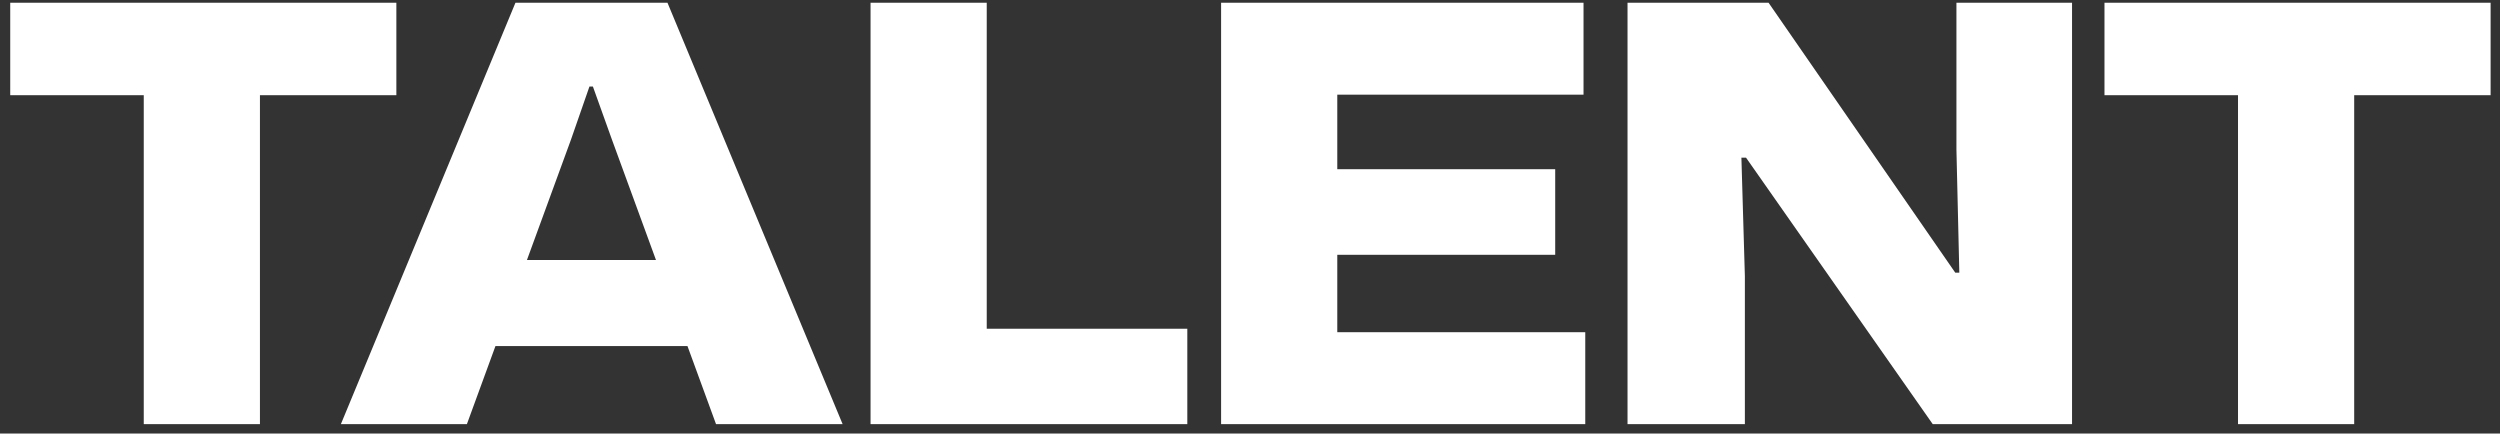 <?xml version="1.0" encoding="UTF-8"?>
<svg xmlns="http://www.w3.org/2000/svg" width="173" height="30" viewBox="0 0 173 30" fill="none">
  <rect x="0" y="0" width="173" height="30" fill="#333333" stroke="none"/>
  <path d="M9.948 29.35L9.948 5.99H17.988L17.988 29.35H9.948ZM0.708 6.59L0.708 0.19H27.428L27.428 6.59H0.708ZM23.589 29.35L35.669 0.19H46.189L58.309 29.35H49.549L42.349 9.67L41.029 5.99H40.789L39.509 9.67L32.309 29.35H23.589ZM33.749 23.95L35.949 17.99H45.909L48.069 23.95H33.749ZM60.242 29.35L60.242 0.19H68.282L68.282 24.39L66.642 22.75H82.162L82.162 29.35H60.242ZM84.5 29.35L84.5 0.19H109.58L109.58 6.55H90.86L92.54 4.83L92.54 24.67L90.86 22.99H109.7L109.7 29.35H84.5ZM90.94 17.63L90.94 11.71H107.62L107.62 17.63H90.94ZM112.625 29.35L112.625 0.19H122.385L135.305 18.87H135.585L135.385 10.35L135.385 0.19H143.385L143.385 29.35H133.745L120.825 10.91H120.505L120.745 19.11L120.745 29.35H112.625ZM154.87 29.35L154.87 5.99H162.91L162.91 29.35H154.87ZM145.63 6.59L145.63 0.19H172.35L172.35 6.59H145.63Z" fill="white"></path>
</svg>
